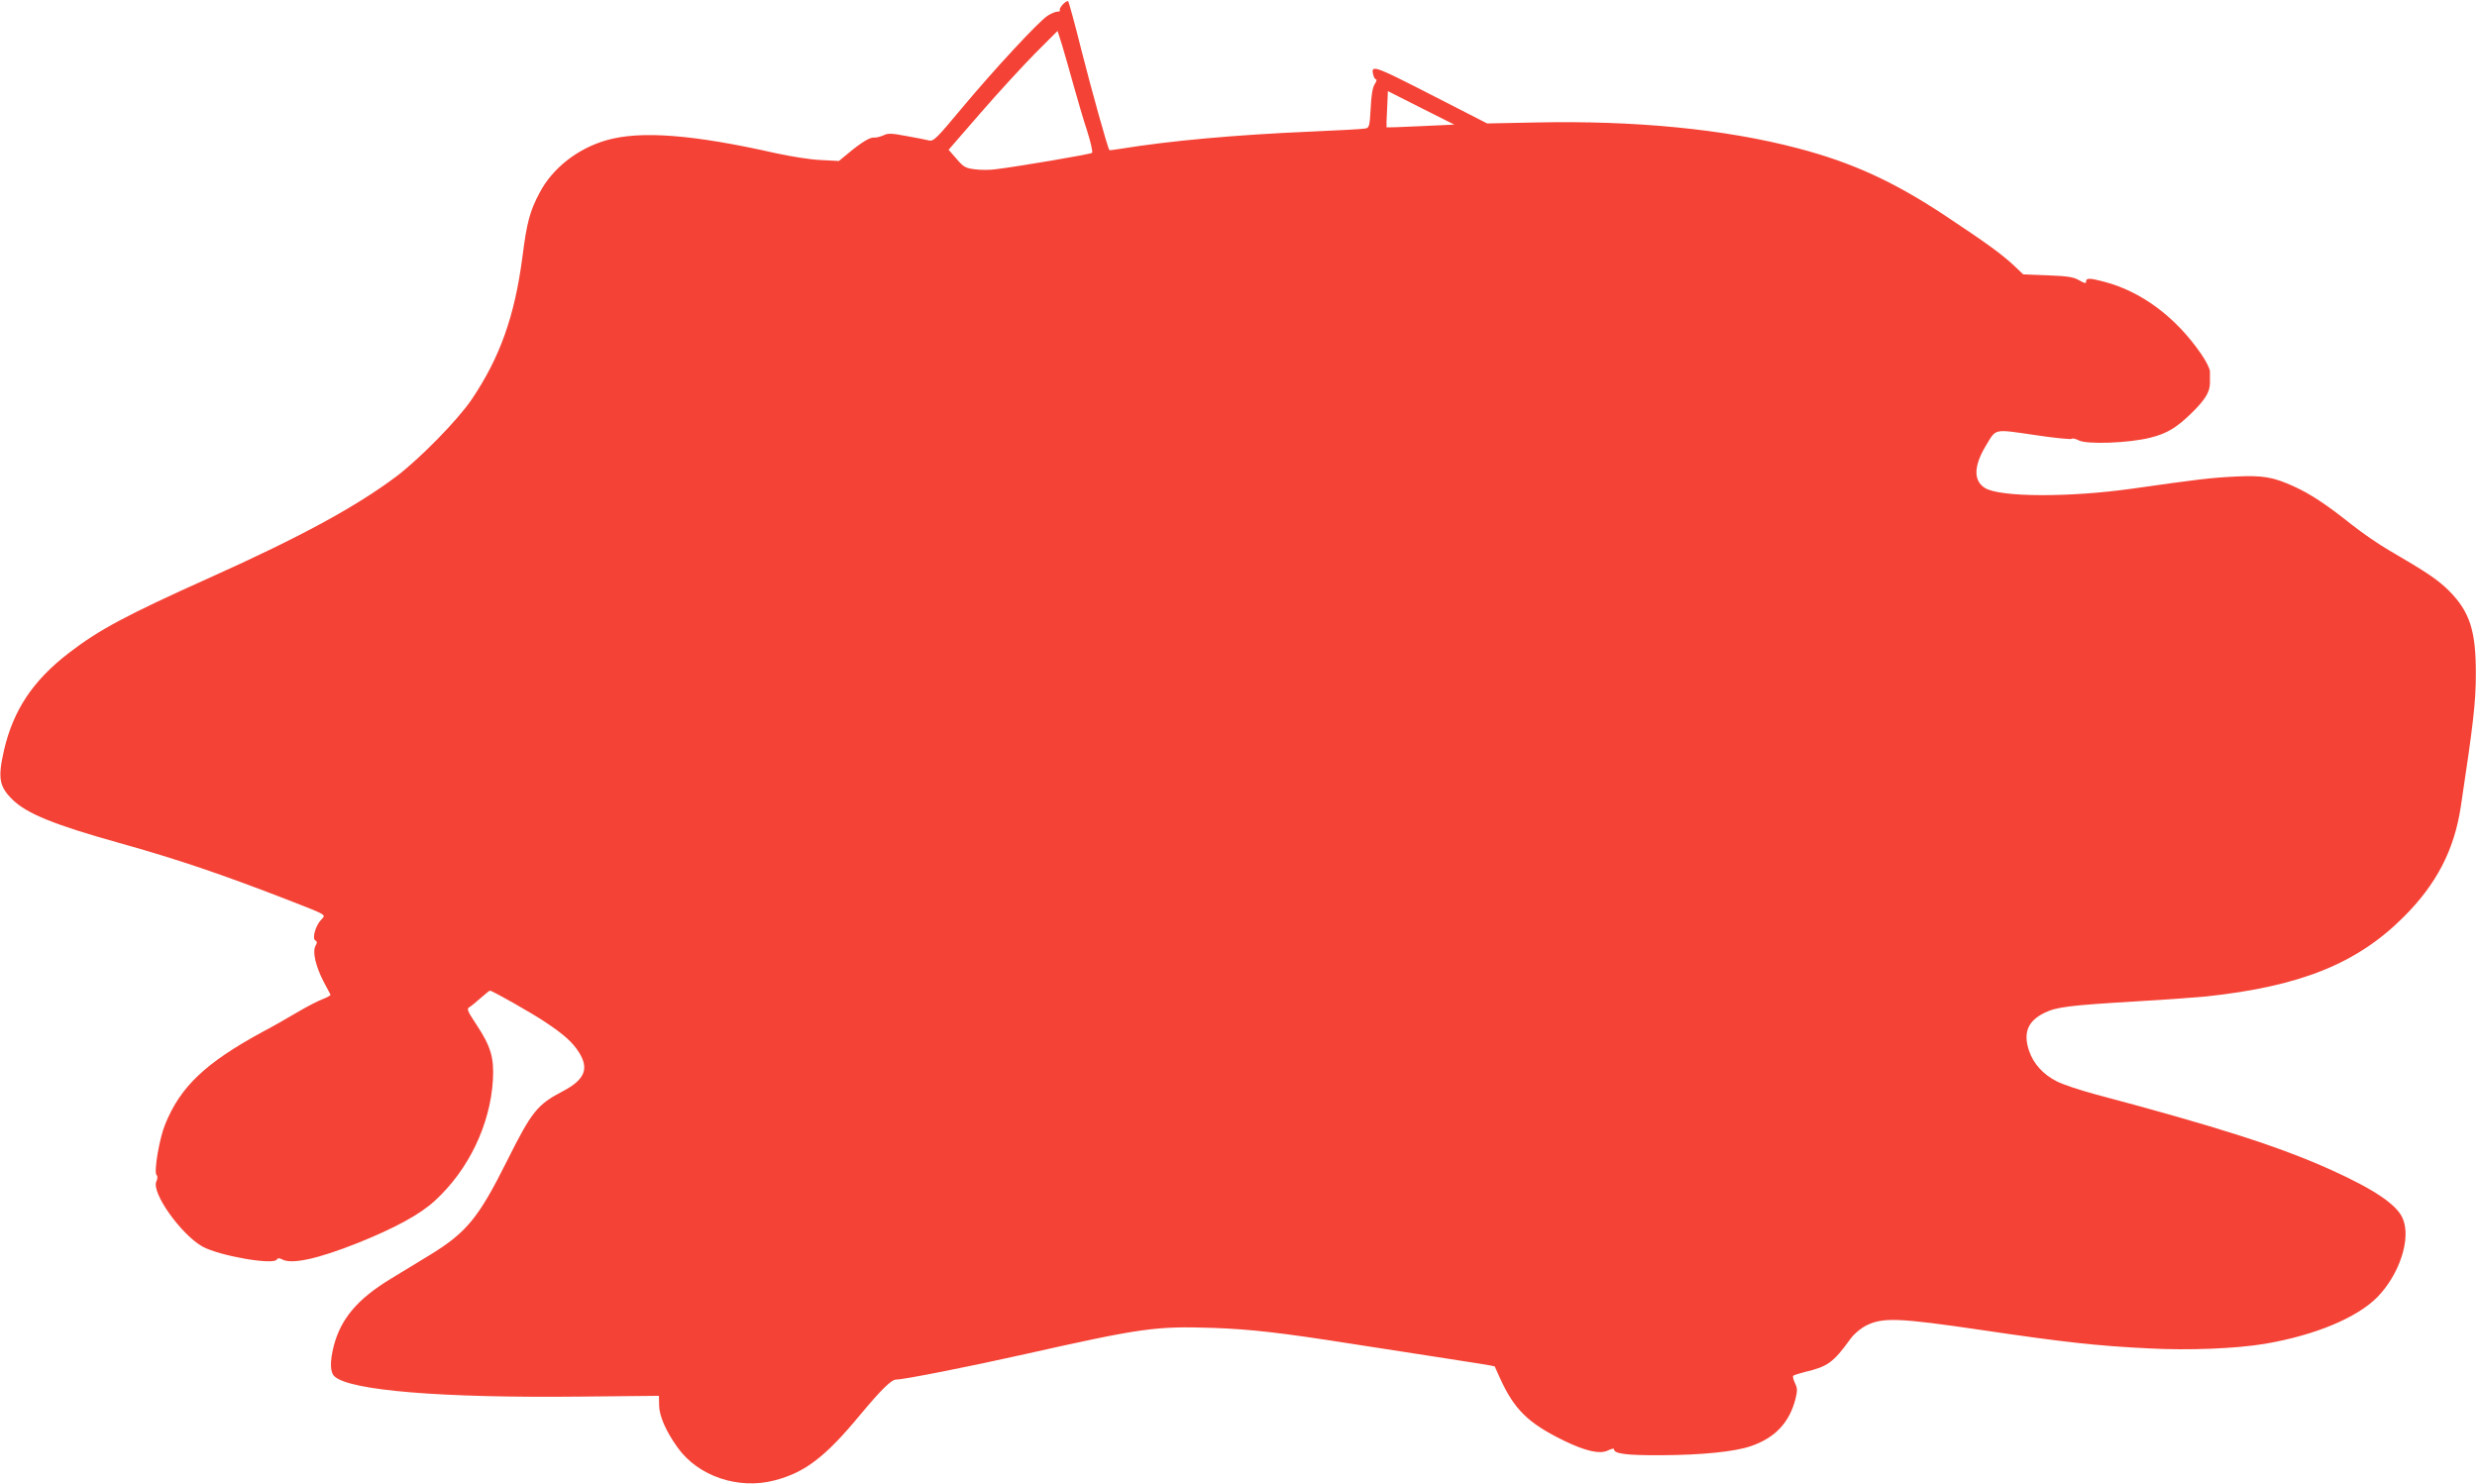 <?xml version="1.0" standalone="no"?>
<!DOCTYPE svg PUBLIC "-//W3C//DTD SVG 20010904//EN"
 "http://www.w3.org/TR/2001/REC-SVG-20010904/DTD/svg10.dtd">
<svg version="1.0" xmlns="http://www.w3.org/2000/svg"
 width="1280pt" height="767pt" viewBox="0 0 1280 767"
 preserveAspectRatio="xMidYMid meet">
<g transform="translate(0,767) scale(0.1,-0.1)"
fill="#f44336" stroke="none">
<path d="M5492 7647 c-12 -13 -19 -27 -15 -30 3 -4 -2 -7 -12 -7 -10 0 -33 -9
-51 -21 -45 -28 -275 -276 -447 -482 -128 -154 -143 -168 -166 -163 -14 4 -67
14 -117 23 -79 15 -96 15 -120 3 -16 -7 -37 -12 -47 -11 -21 3 -69 -27 -137
-84 l-45 -37 -95 5 c-52 2 -156 19 -230 35 -428 97 -701 118 -877 67 -149 -43
-279 -145 -345 -272 -50 -94 -66 -154 -88 -328 -40 -308 -116 -522 -263 -740
-72 -106 -265 -303 -387 -396 -209 -157 -495 -313 -965 -524 -432 -194 -574
-270 -731 -391 -184 -142 -285 -294 -333 -500 -33 -145 -26 -189 45 -258 73
-71 215 -129 548 -222 307 -86 530 -162 871 -294 210 -82 200 -76 175 -103
-29 -30 -48 -96 -31 -107 10 -6 11 -12 1 -29 -16 -31 1 -104 42 -184 18 -34
34 -65 36 -68 1 -3 -17 -14 -41 -23 -24 -9 -84 -40 -133 -69 -49 -29 -129 -75
-179 -101 -294 -160 -423 -282 -502 -478 -30 -73 -59 -246 -44 -261 6 -6 6
-18 -1 -33 -27 -58 129 -276 239 -337 88 -48 365 -96 383 -67 6 9 13 9 28 1
50 -27 185 3 391 85 194 78 322 148 398 218 174 159 286 393 300 622 7 116
-10 175 -84 287 -49 74 -52 83 -37 92 10 6 36 27 59 48 23 20 44 37 47 37 12
0 220 -118 285 -162 98 -65 141 -104 175 -157 53 -85 30 -141 -84 -201 -132
-69 -160 -104 -288 -360 -148 -296 -209 -371 -405 -490 -59 -36 -147 -90 -197
-120 -171 -104 -256 -205 -293 -345 -21 -82 -20 -138 4 -159 81 -73 555 -112
1276 -104 l400 4 1 -50 c1 -55 35 -133 96 -218 106 -148 314 -218 501 -169
158 41 264 123 443 340 106 127 160 181 185 181 40 0 379 67 664 131 602 135
676 146 973 136 196 -7 348 -24 722 -83 124 -19 339 -52 478 -74 140 -21 255
-40 256 -42 1 -1 13 -28 26 -58 75 -165 145 -234 330 -325 116 -56 188 -72
230 -51 17 8 30 11 30 7 0 -25 63 -33 248 -32 204 1 374 18 457 46 128 43 203
123 234 248 10 41 9 54 -4 80 -8 17 -12 34 -8 37 5 4 33 12 63 20 114 27 144
48 232 170 21 28 52 54 83 70 86 42 166 39 595 -24 432 -64 600 -82 865 -95
209 -11 451 -1 600 24 258 44 474 134 580 241 115 118 176 304 131 407 -30 71
-147 150 -373 252 -265 119 -582 221 -1218 390 -77 21 -165 50 -196 66 -70 35
-122 92 -144 159 -31 93 -6 153 79 195 63 31 129 39 481 60 143 8 303 20 355
25 487 52 780 170 1020 410 170 169 262 346 296 569 65 431 78 542 78 686 1
224 -31 323 -138 431 -60 59 -110 93 -309 209 -54 31 -142 92 -195 134 -132
105 -211 157 -296 196 -109 50 -162 59 -305 52 -126 -6 -199 -15 -536 -63
-322 -45 -676 -44 -756 3 -62 37 -61 114 4 221 53 88 37 85 250 54 104 -16
191 -24 193 -20 3 4 19 1 36 -8 43 -22 260 -14 370 14 88 22 137 52 220 134
66 66 88 104 88 150 0 18 0 44 0 58 0 14 -20 54 -45 90 -131 191 -310 324
-502 374 -76 20 -93 20 -93 1 0 -11 -7 -10 -35 6 -29 17 -58 22 -163 26 l-127
5 -45 43 c-65 61 -141 116 -350 255 -272 181 -488 280 -771 354 -376 99 -840
144 -1354 133 l-250 -5 -291 149 c-297 152 -312 157 -297 100 3 -12 9 -21 14
-21 5 0 2 -11 -7 -25 -11 -16 -18 -57 -21 -125 -5 -92 -8 -101 -27 -104 -12
-3 -138 -10 -281 -16 -394 -17 -725 -47 -985 -89 -30 -5 -56 -8 -57 -7 -8 7
-93 313 -144 514 -34 136 -65 250 -69 255 -3 4 -16 -3 -28 -16z m54 -412 c20
-71 51 -179 71 -239 19 -59 31 -112 26 -116 -7 -7 -383 -71 -500 -85 -28 -4
-76 -4 -105 0 -49 6 -59 12 -95 54 l-41 47 165 190 c90 104 217 242 281 307
l117 117 23 -72 c12 -40 38 -131 58 -203z m1795 -217 c-96 -5 -175 -7 -176 -6
-1 2 0 44 3 95 l4 92 172 -87 171 -86 -174 -8z"/>
</g>
</svg>
